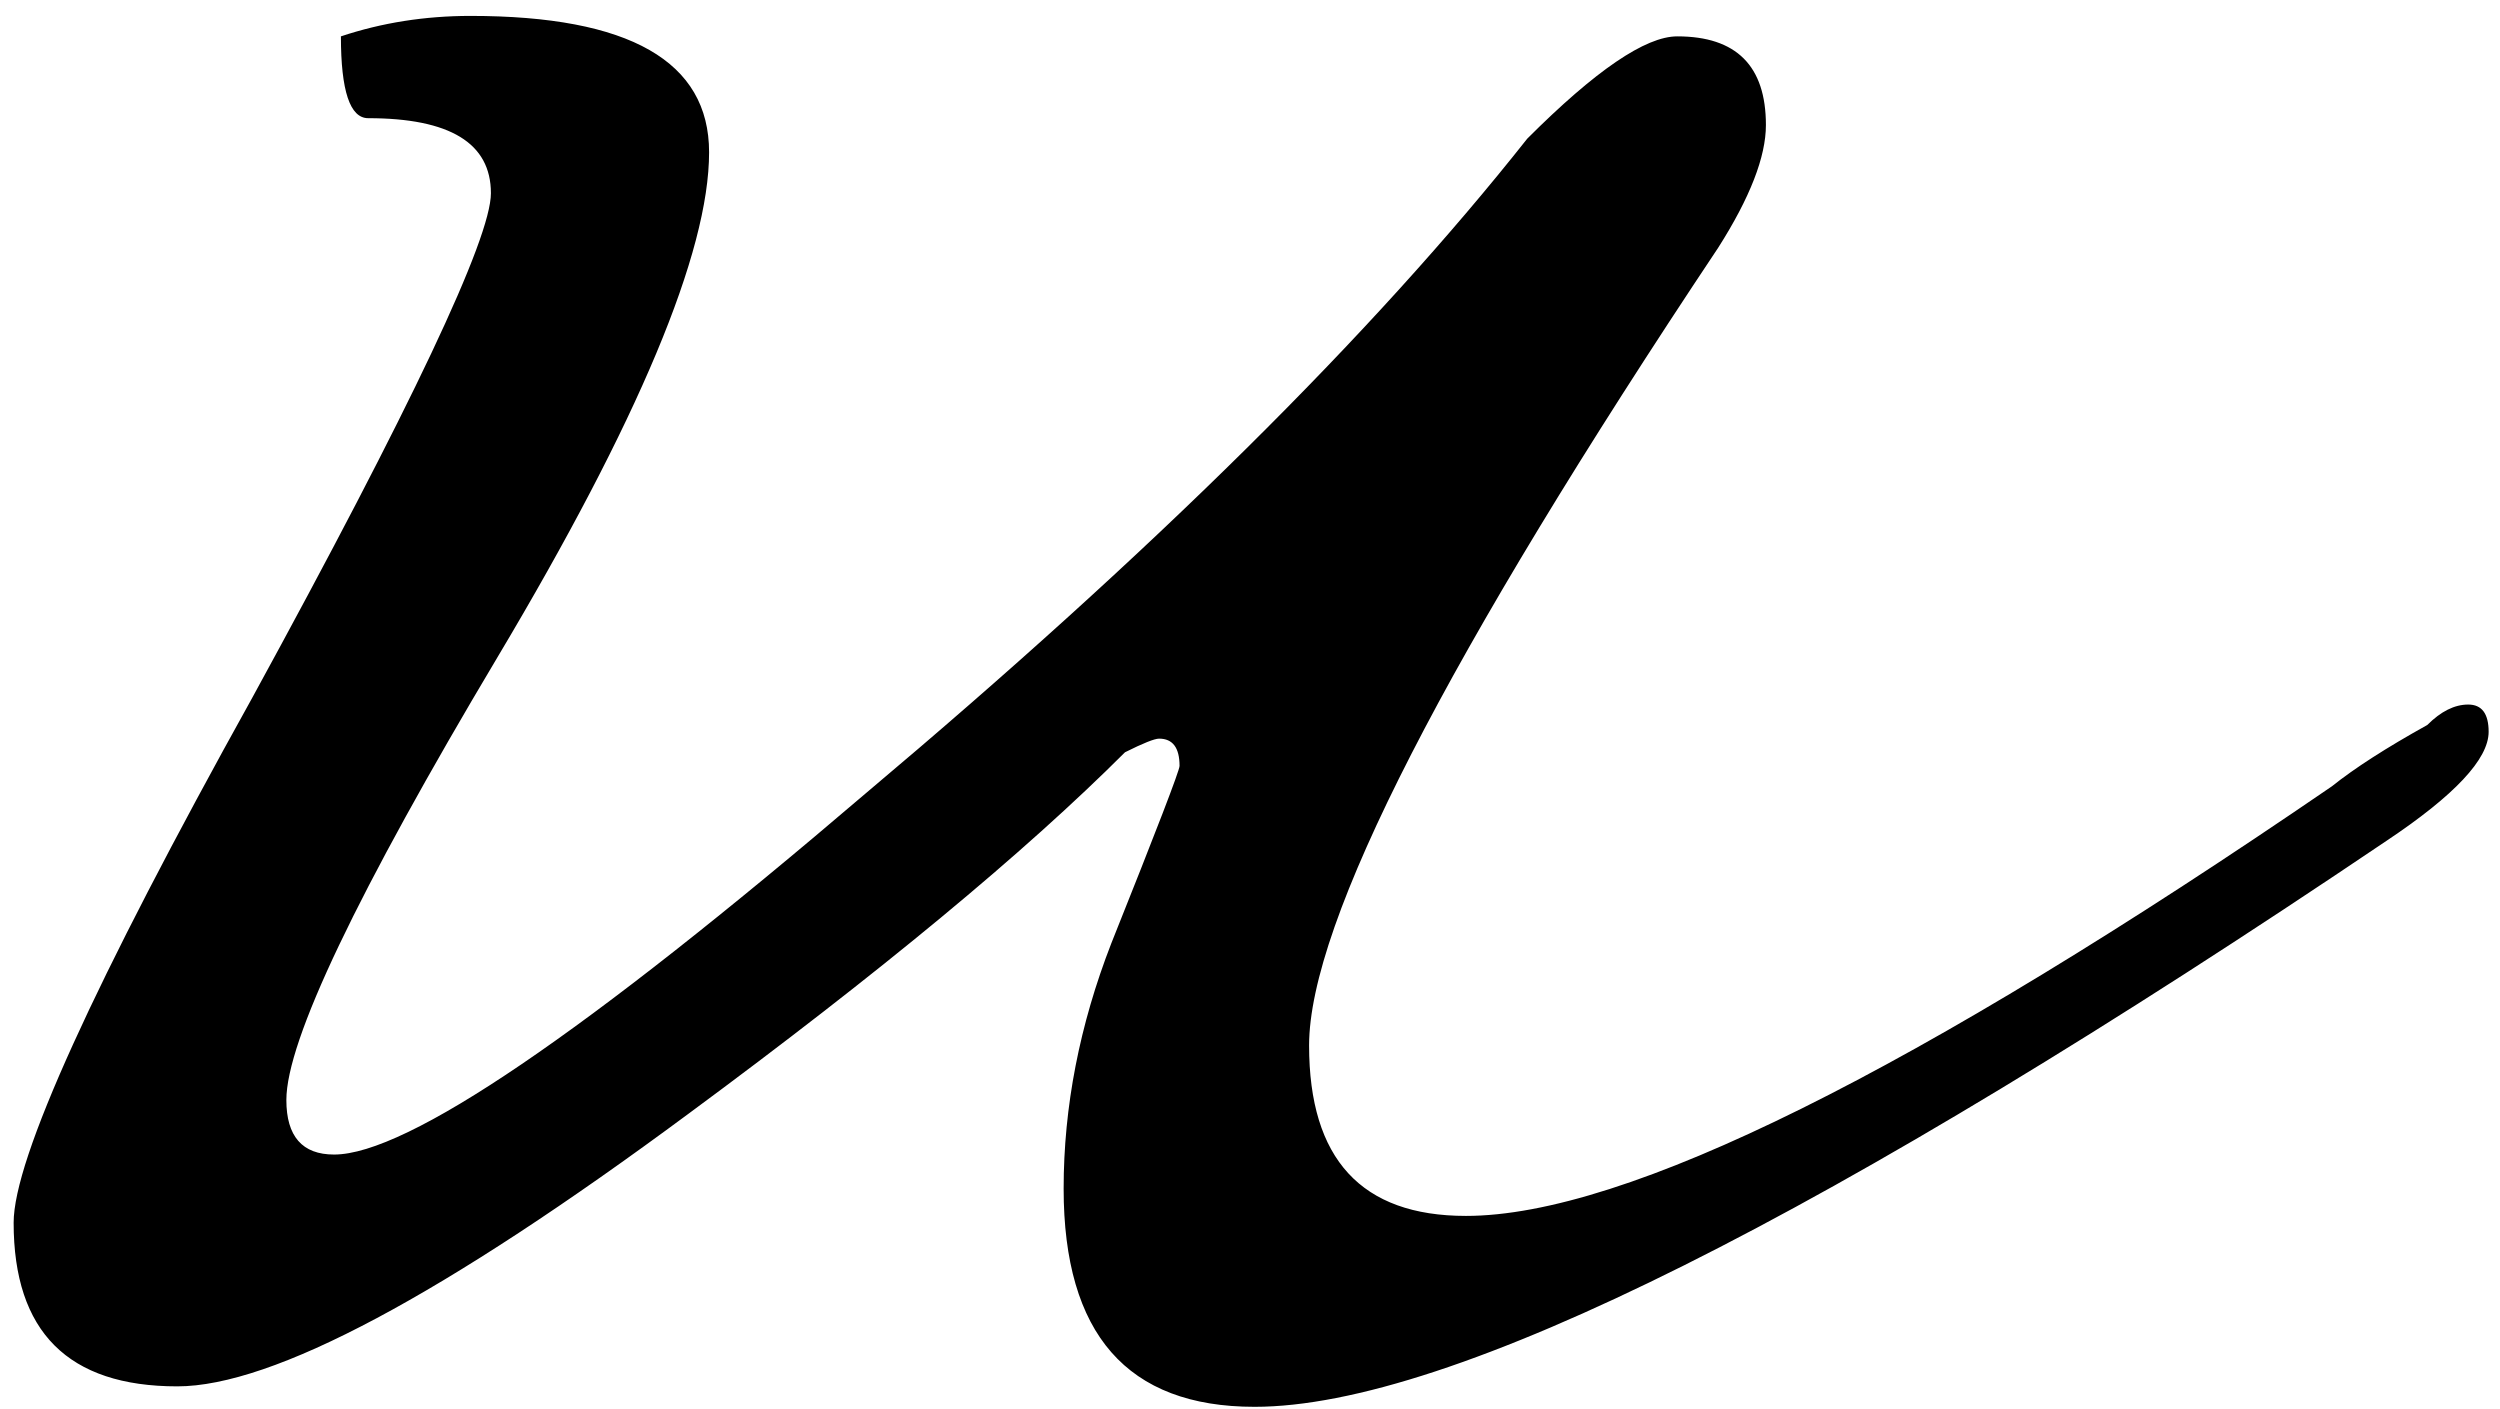 <?xml version="1.0" encoding="UTF-8"?> <svg xmlns="http://www.w3.org/2000/svg" width="110" height="62" viewBox="0 0 110 62" fill="none"><path d="M109.5 32.2C109.5 33.4 108 35 105 37C80.4 53.6 63.8 61.9 55.2 61.9C49.6 61.9 46.8 58.7 46.8 52.3C46.8 48.7 47.5 45.1 48.9 41.5C50.9 36.5 51.9 33.9 51.9 33.7C51.9 32.9 51.6 32.5 51 32.5C50.8 32.5 50.3 32.7 49.5 33.1C45.1 37.5 38.7 42.8 30.3 49C19.5 57 12 61 7.8 61C3 61 0.6 58.6 0.6 53.8C0.6 51 4.1 43.3 11.1 30.7C18.1 17.9 21.6 10.5 21.6 8.5C21.6 6.3 19.8 5.2 16.2 5.2C15.4 5.2 15 4 15 1.6C16.8 1 18.7 0.7 20.7 0.7C27.7 0.7 31.2 2.7 31.2 6.7C31.2 11.1 28.1 18.5 21.9 28.9C15.7 39.3 12.6 45.8 12.6 48.4C12.6 50 13.3 50.8 14.7 50.8C17.9 50.8 25.7 45.5 38.1 34.9C50.7 24.3 60.4 14.7 67.2 6.1C70.2 3.1 72.4 1.6 73.8 1.6C76.4 1.6 77.7 2.9 77.7 5.5C77.7 6.9 77 8.7 75.6 10.9C63.6 28.9 57.6 40.6 57.6 46C57.6 51 59.9 53.5 64.5 53.5C71.5 53.5 84.2 47.2 102.6 34.6C103.6 33.8 105 32.9 106.8 31.9C107.4 31.3 108 31 108.6 31C109.2 31 109.5 31.4 109.5 32.2Z" fill="black"></path></svg> 